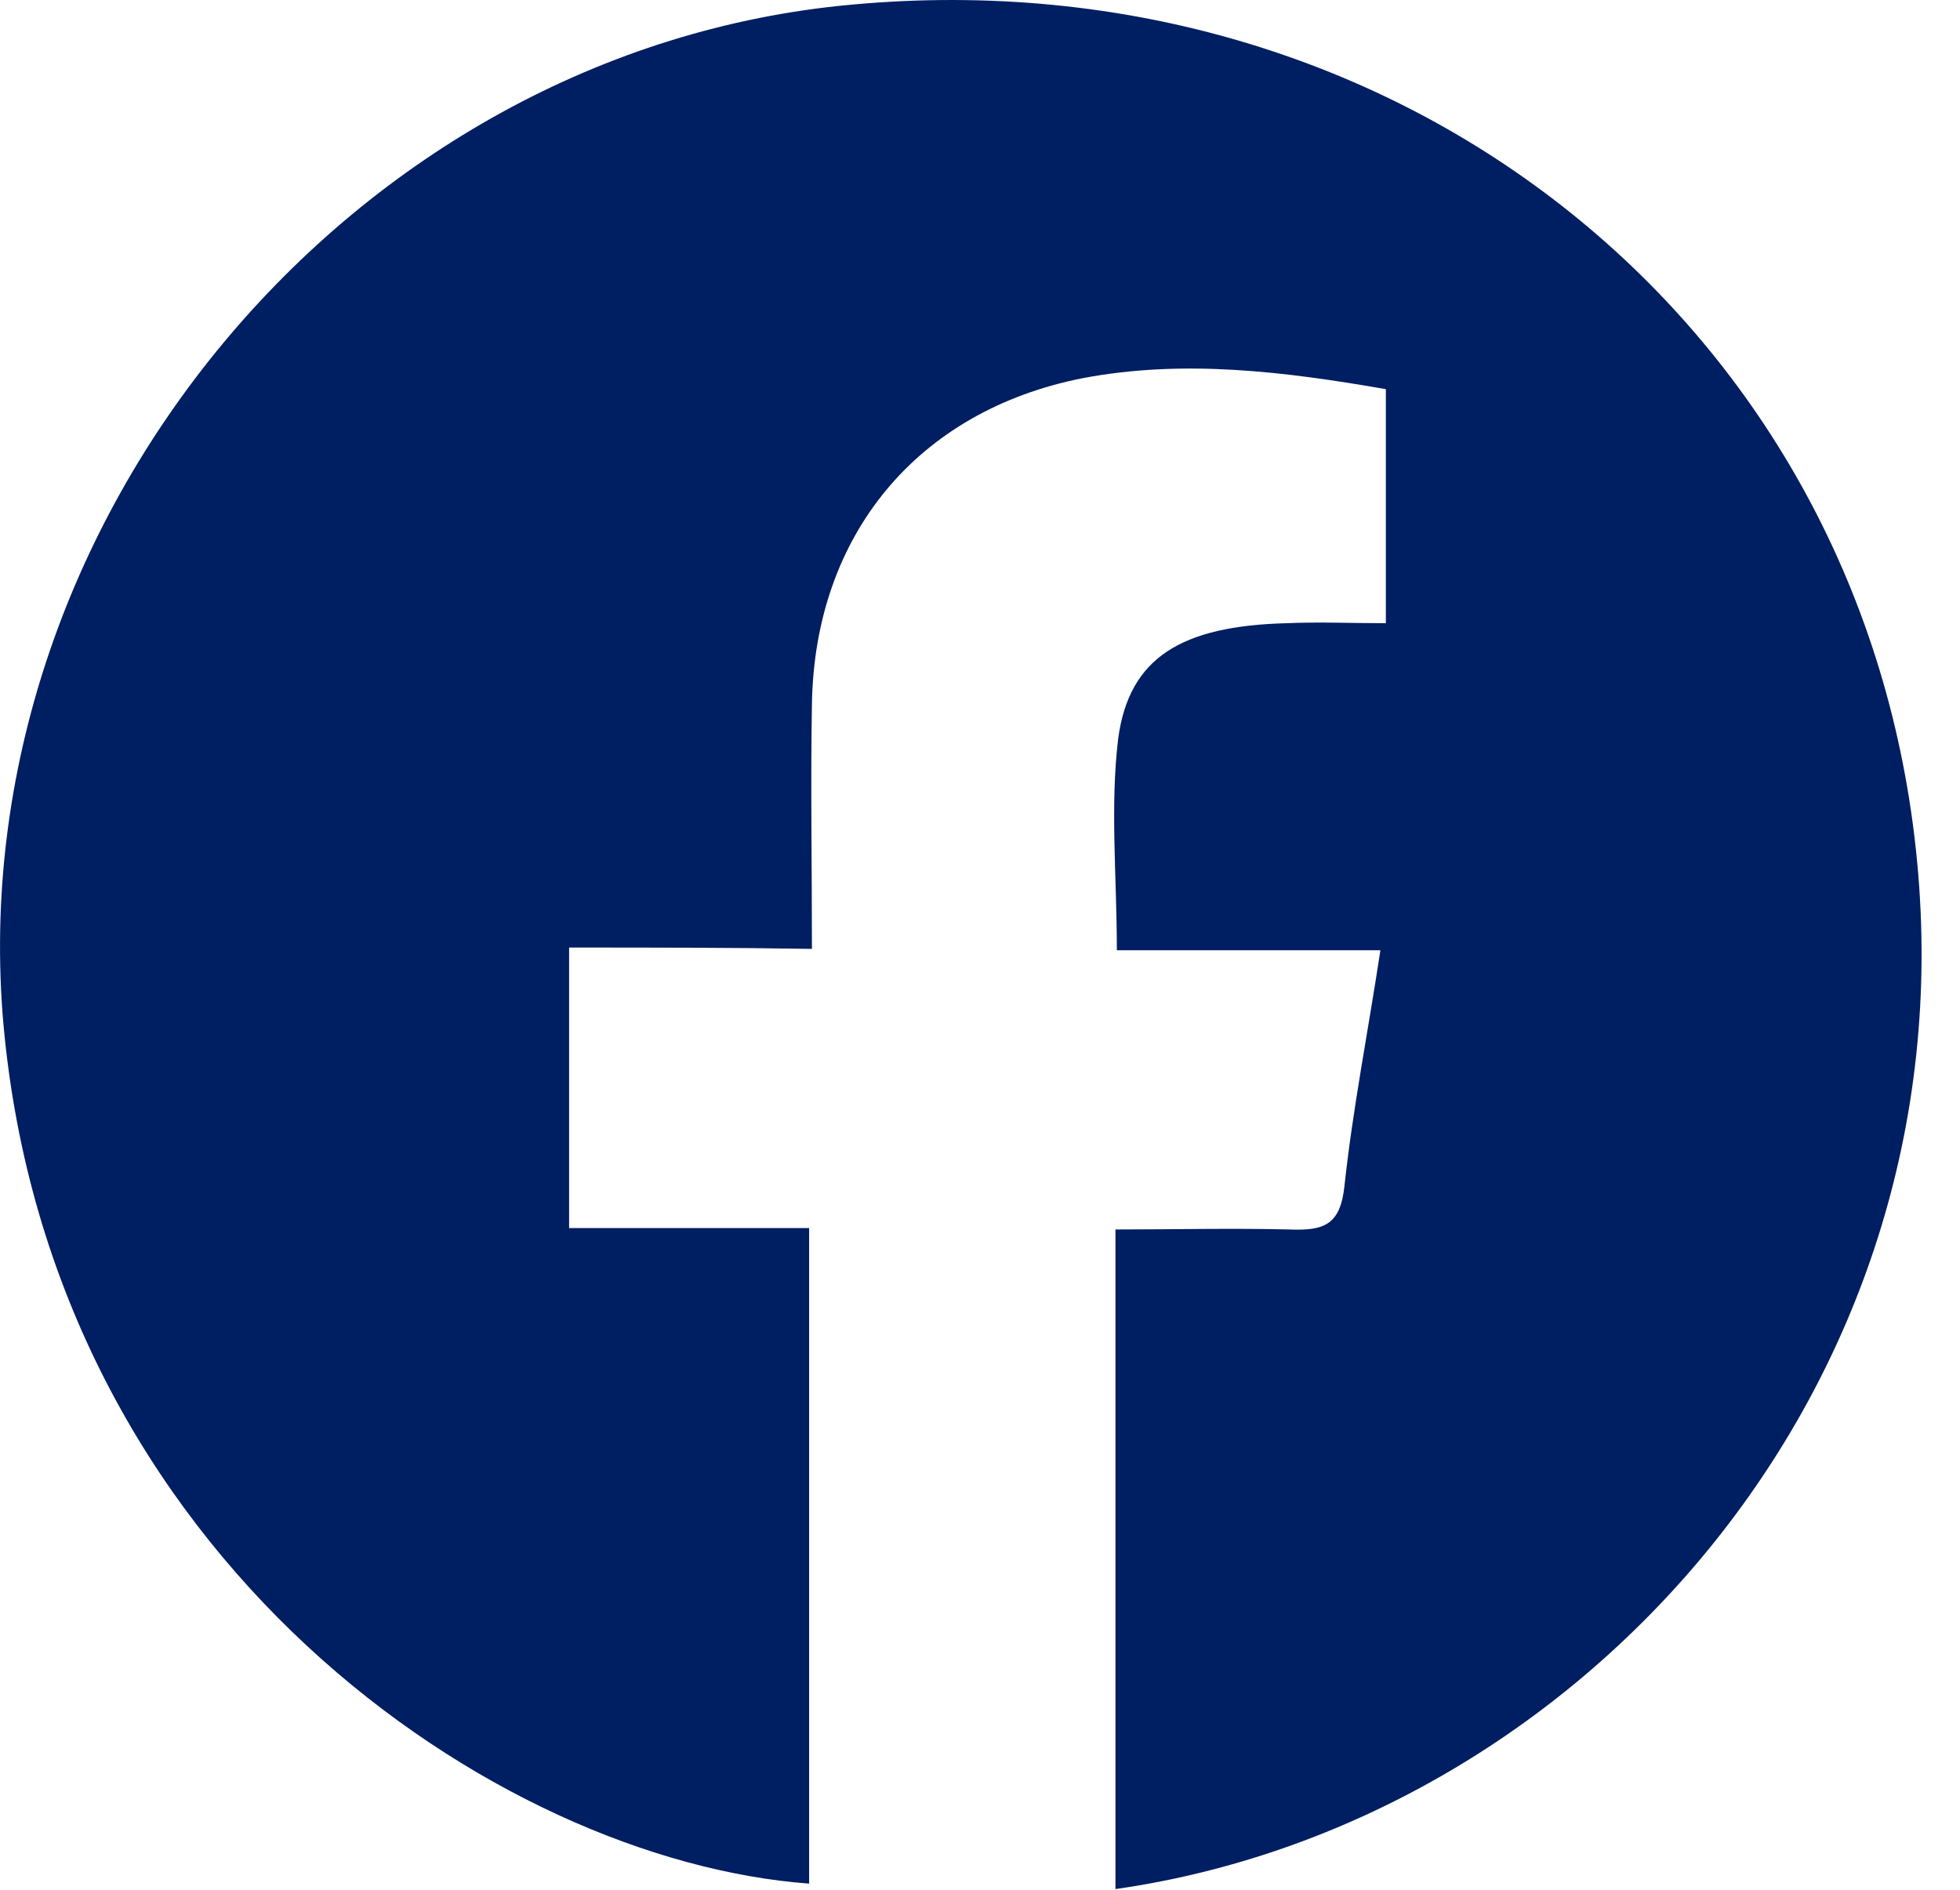 <svg width="28" height="27" viewBox="0 0 28 27" fill="none" xmlns="http://www.w3.org/2000/svg">
<path d="M8.13 13.538C8.13 14.906 8.13 16.177 8.13 17.546C9.273 17.546 10.416 17.546 11.559 17.546C11.559 20.714 11.559 23.823 11.559 26.912C7.085 26.58 0.738 22.278 0.049 14.633C-0.582 7.457 5.016 0.711 12.17 0.066C20.015 -0.658 26.658 4.661 27.387 12.306C28.116 19.892 22.518 26.052 15.935 26.99C15.935 23.881 15.935 20.772 15.935 17.566C16.763 17.566 17.591 17.546 18.419 17.566C18.911 17.585 19.148 17.507 19.207 16.94C19.325 15.845 19.542 14.75 19.72 13.577C18.458 13.577 17.216 13.577 15.955 13.577C15.955 12.521 15.856 11.524 15.975 10.546C16.132 9.393 16.881 8.943 18.379 8.904C18.852 8.884 19.306 8.904 19.798 8.904C19.798 7.77 19.798 6.675 19.798 5.56C18.34 5.306 16.901 5.13 15.462 5.404C13.097 5.873 11.638 7.652 11.599 10.057C11.579 11.211 11.599 12.345 11.599 13.557C10.416 13.538 9.312 13.538 8.13 13.538Z" fill="#001E62"/>
</svg>
